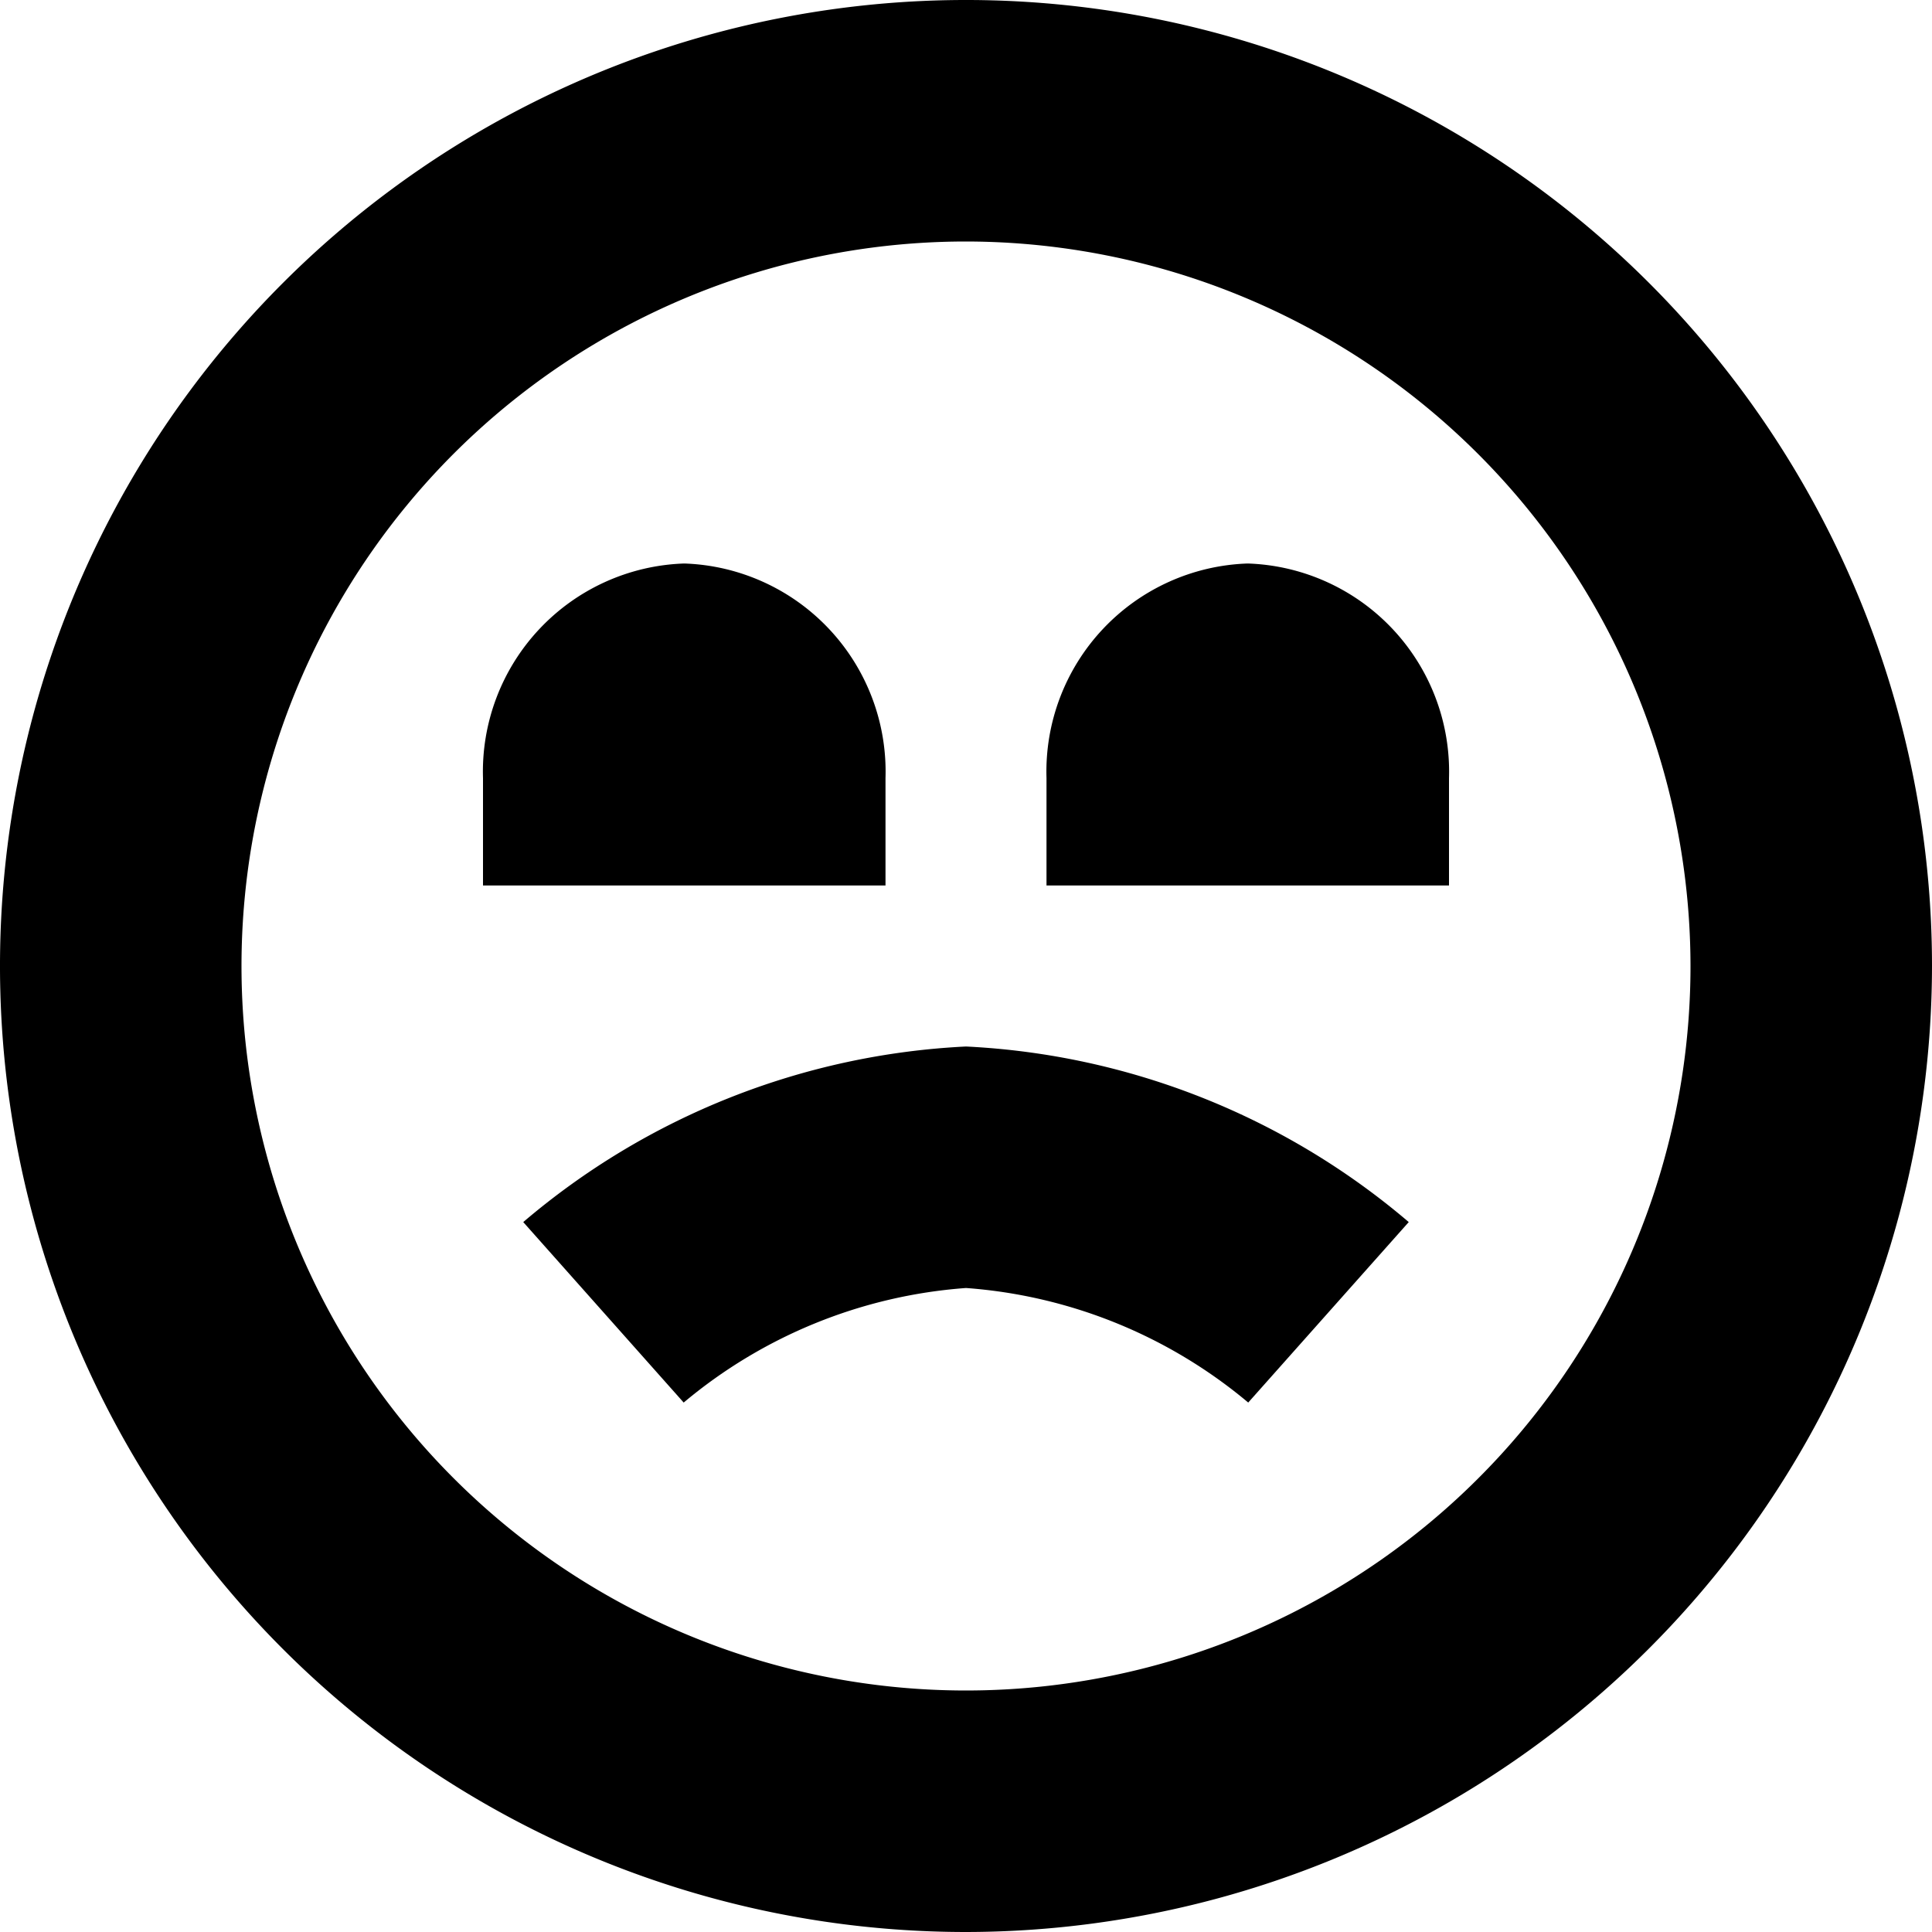 <?xml version="1.0" encoding="UTF-8"?>
<svg xmlns="http://www.w3.org/2000/svg" id="Layer_1" data-name="Layer 1" viewBox="0 0 24 24" width="512" height="512"><path d="M12,24A12,12,0,1,1,24,12,12.013,12.013,0,0,1,12,24ZM12,3a9,9,0,1,0,9,9A9.01,9.01,0,0,0,12,3Zm5.5,12.181A9.162,9.162,0,0,0,12,13a9.162,9.162,0,0,0-5.5,2.181l1.993,2.242A6.151,6.151,0,0,1,12,16a6.151,6.151,0,0,1,3.506,1.423ZM6,9.667V11h5V9.667A2.587,2.587,0,0,0,8.5,7,2.587,2.587,0,0,0,6,9.667Zm7,0V11h5V9.667A2.587,2.587,0,0,0,15.5,7,2.587,2.587,0,0,0,13,9.667Z"/></svg>
